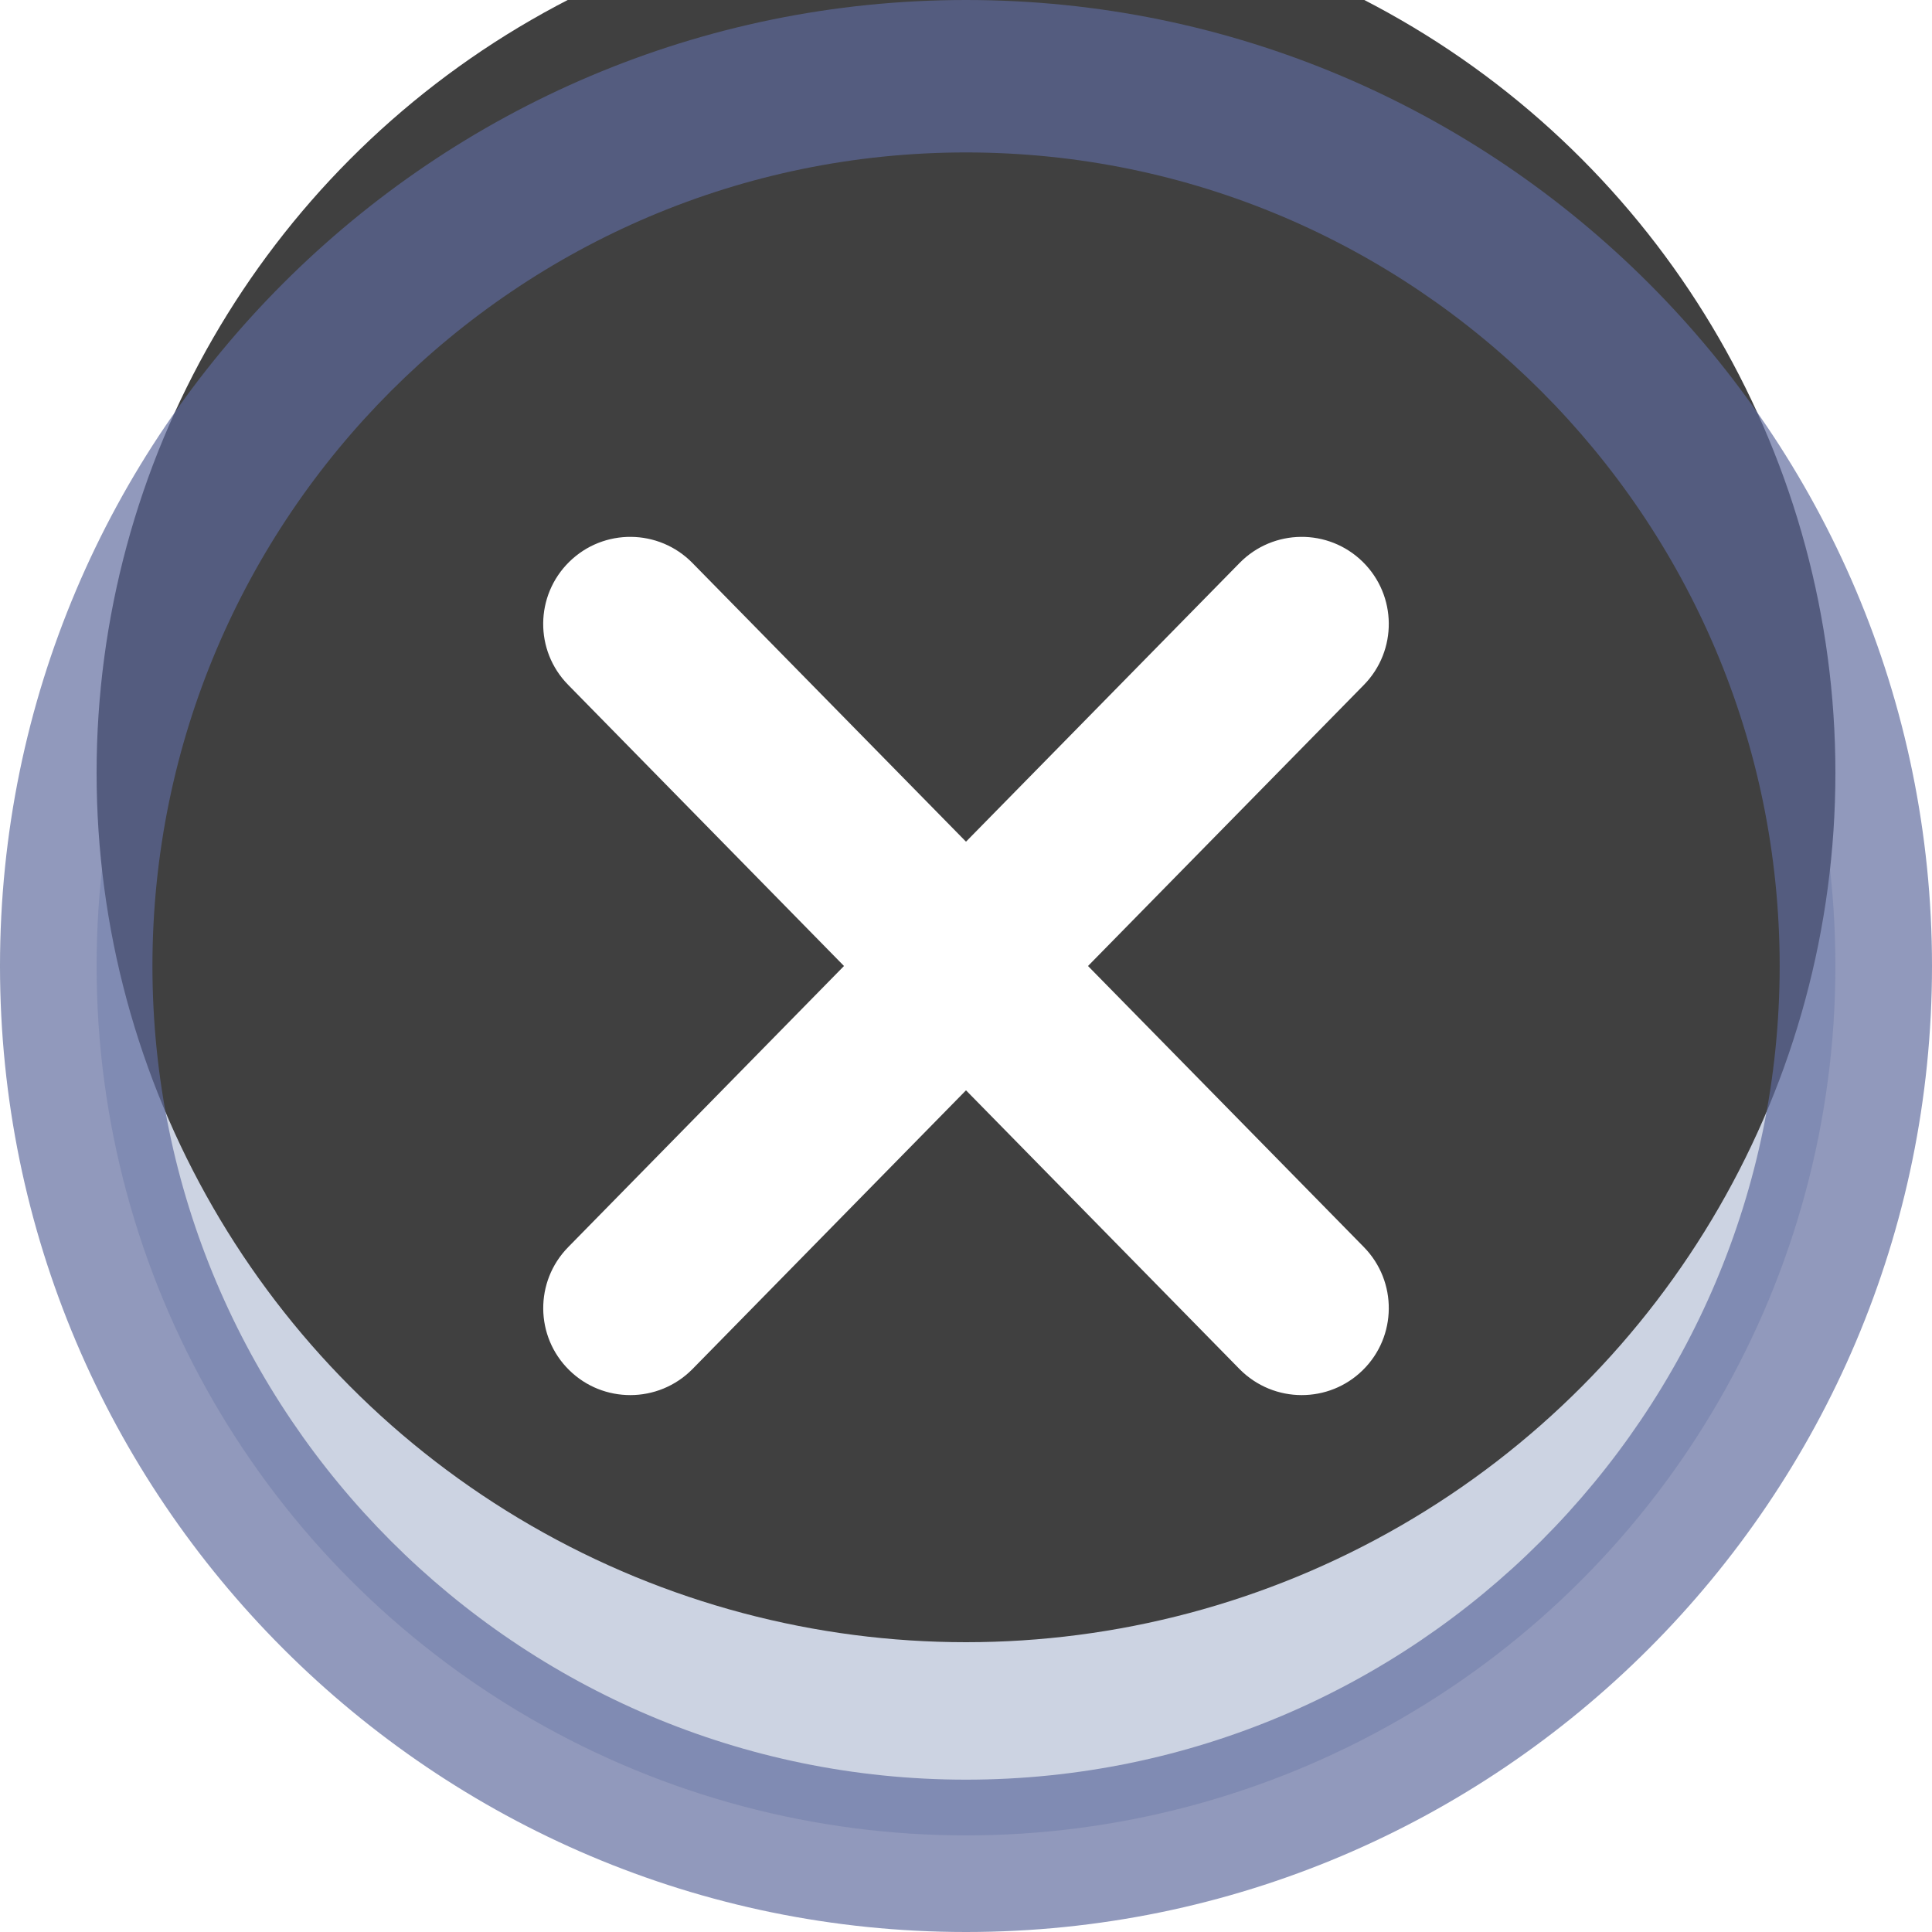 <?xml version="1.0" encoding="UTF-8"?>
<svg width="20px" height="20px" viewBox="0 0 20 20" version="1.1" xmlns="http://www.w3.org/2000/svg" xmlns:xlink="http://www.w3.org/1999/xlink">
    <title>x-grey</title>
    <defs>
        <circle id="path-1" cx="10" cy="10" r="9"></circle>
        <filter x="-5.6%" y="-5.6%" width="111.1%" height="111.1%" filterUnits="objectBoundingBox" id="filter-2">
            <feOffset dx="0" dy="-2" in="SourceAlpha" result="shadowOffsetInner1"></feOffset>
            <feComposite in="shadowOffsetInner1" in2="SourceAlpha" operator="arithmetic" k2="-1" k3="1" result="shadowInnerInner1"></feComposite>
            <feColorMatrix values="0 0 0 0 0   0 0 0 0 0   0 0 0 0 0  0 0 0 0.066 0" type="matrix" in="shadowInnerInner1"></feColorMatrix>
        </filter>
    </defs>
    <g id="HOSTING" stroke="none" stroke-width="1" fill="none" fill-rule="evenodd" opacity="0.75">
        <g id="Desktop-HD" transform="translate(-503, -2487)">
            <g id="x-grey" transform="translate(503, 2487)">
                <g id="Oval">
                    <use fill="#BBC4D8" fill-rule="evenodd" xlink:href="#path-1"></use>
                    <use fill="black" fill-opacity="1" filter="url(#filter-2)" xlink:href="#path-1"></use>
                </g>
                <g id="1737371_notcorrect_sign_wrong_x_icon" fill-rule="nonzero">
                    <path d="M10,20 C15.514,20 20,15.514 20,10 C20,4.486 15.514,0 10,0 C4.486,0 0,4.486 0,10 C0,15.514 4.486,20 10,20 Z M10,1.578 C14.644,1.578 18.423,5.356 18.423,10 C18.423,14.644 14.644,18.423 10,18.423 C5.356,18.423 1.578,14.644 1.578,10 C1.578,5.356 5.356,1.578 10,1.578 Z" id="Shape" fill="#28387C" opacity="0.68"></path>
                    <path d="M5.893,14.184 C6.069,14.357 6.297,14.442 6.525,14.442 C6.758,14.442 6.991,14.352 7.168,14.173 L10,11.287 L12.832,14.173 C13.009,14.352 13.242,14.442 13.475,14.442 C13.703,14.442 13.931,14.357 14.107,14.184 C14.462,13.836 14.467,13.265 14.119,12.91 L11.263,10 L14.119,7.09 C14.467,6.735 14.462,6.165 14.107,5.816 C13.752,5.467 13.181,5.472 12.832,5.828 L10,8.713 L7.168,5.828 C6.819,5.472 6.248,5.467 5.893,5.816 C5.538,6.165 5.532,6.735 5.882,7.09 L8.737,10 L5.882,12.91 C5.533,13.265 5.538,13.836 5.893,14.184 Z" id="Path" fill="#FFFFFF"></path>
                </g>
            </g>
        </g>
    </g>
</svg>